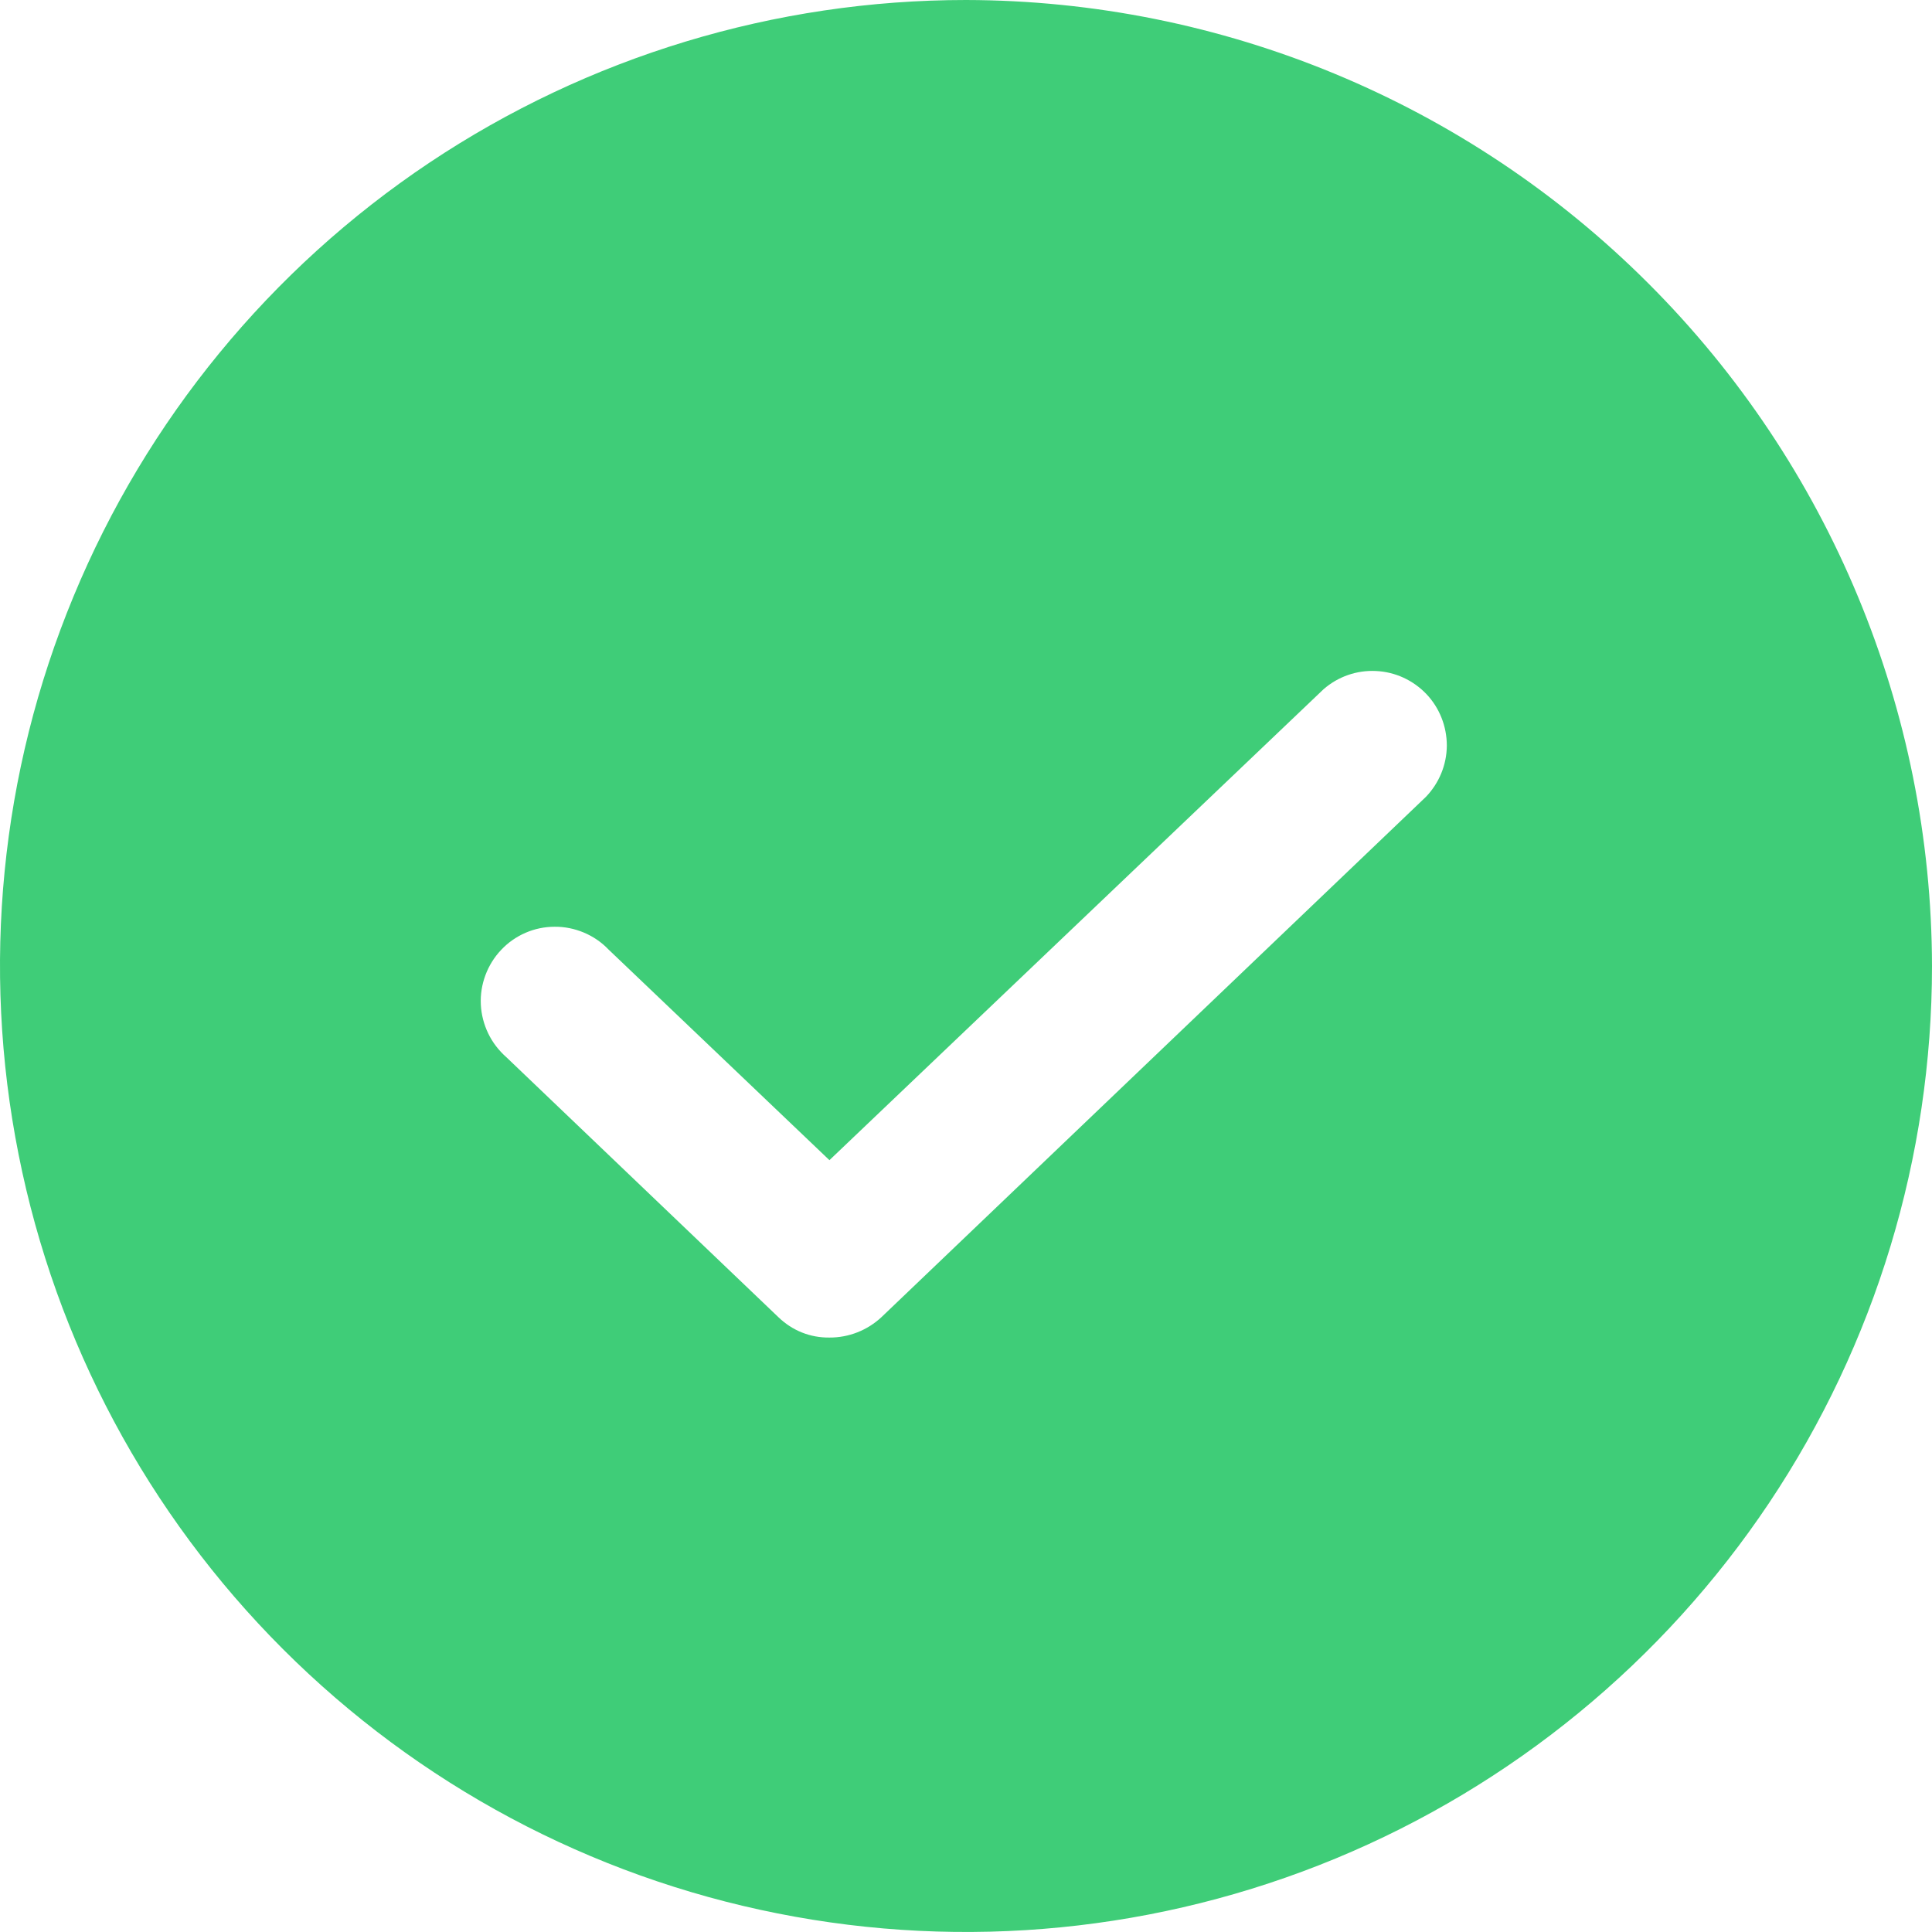 <svg width="16" height="16" viewBox="0 0 16 16" fill="none" xmlns="http://www.w3.org/2000/svg">
<path d="M8 0C6.418 0 4.871 0.469 3.555 1.348C2.24 2.227 1.214 3.477 0.609 4.939C0.003 6.4 -0.155 8.009 0.154 9.561C0.462 11.113 1.224 12.538 2.343 13.657C3.462 14.776 4.887 15.538 6.439 15.846C7.991 16.155 9.6 15.996 11.062 15.391C12.523 14.786 13.773 13.76 14.652 12.445C15.531 11.129 16 9.582 16 8C15.996 5.88 15.152 3.847 13.652 2.348C12.153 0.848 10.12 0.004 8 0ZM11.808 6.6L7.3 10.908C7.183 11.017 7.029 11.078 6.869 11.077C6.791 11.078 6.713 11.064 6.641 11.035C6.568 11.006 6.502 10.962 6.446 10.908L4.192 8.754C4.13 8.699 4.079 8.633 4.043 8.558C4.007 8.483 3.986 8.402 3.982 8.319C3.978 8.236 3.991 8.154 4.02 8.076C4.049 7.998 4.093 7.927 4.15 7.867C4.207 7.806 4.276 7.758 4.352 7.725C4.428 7.692 4.51 7.675 4.593 7.675C4.676 7.674 4.758 7.691 4.835 7.723C4.911 7.755 4.981 7.802 5.038 7.862L6.869 9.608L10.961 5.708C11.081 5.603 11.237 5.549 11.395 5.557C11.554 5.564 11.703 5.633 11.813 5.748C11.922 5.863 11.982 6.016 11.982 6.175C11.981 6.334 11.918 6.486 11.808 6.6Z" fill="#3FCD78"/>
</svg>
